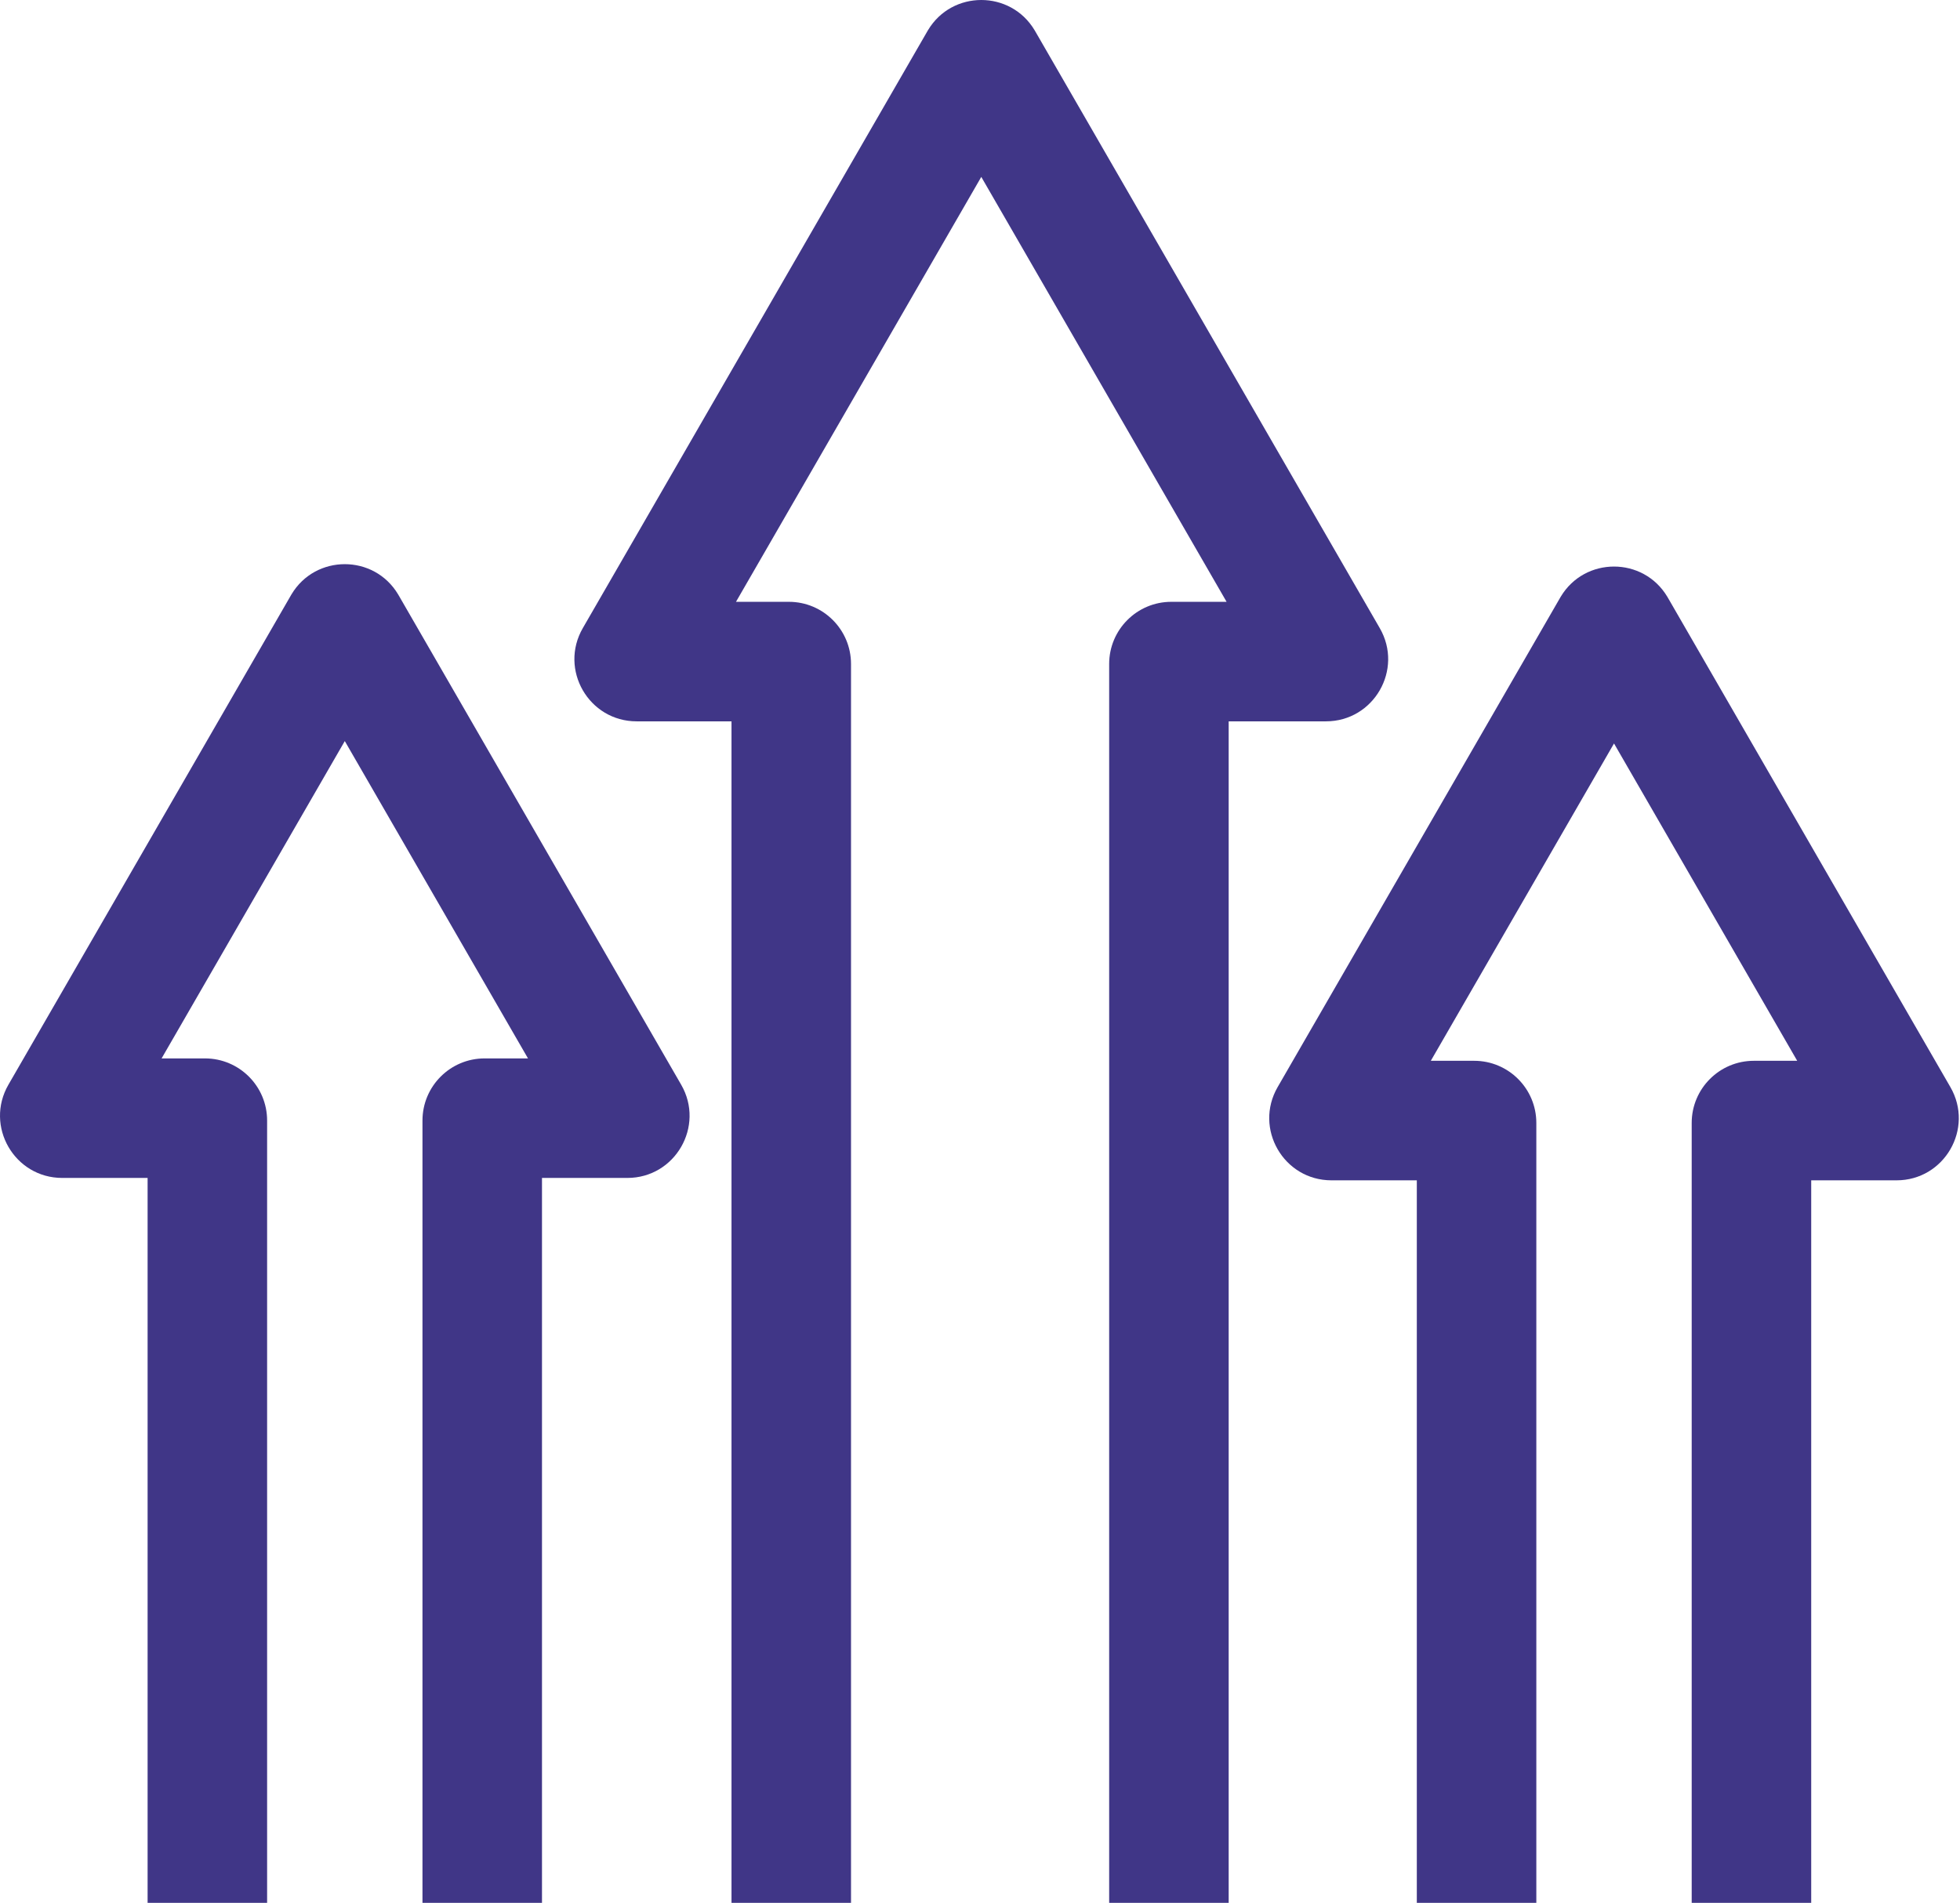 <svg width="820" height="796" viewBox="0 0 820 796" fill="none" xmlns="http://www.w3.org/2000/svg">
<path d="M652.971 249.597C663.051 232.801 687.45 232.801 697.53 249.597L697.767 250L815.979 454.75C825.986 472.083 813.477 493.75 793.462 493.75H757.75V796H707.75V469.75C707.75 455.391 719.391 443.75 733.75 443.75H751.894L675.25 310.999L598.607 443.75H616.75C631.11 443.75 642.75 455.391 642.75 469.75V796H592.75V493.75H557.039C537.024 493.75 524.515 472.083 534.522 454.75L652.734 250L652.971 249.597Z" fill="#403687"/>
<path d="M388.258 12.597C398.338 -4.199 422.737 -4.199 432.817 12.597L433.054 13L577.247 262.75C587.254 280.083 574.745 301.75 554.73 301.75H514.038V796H464.038V277.75C464.038 263.391 475.678 251.75 490.038 251.75H513.162L410.537 73.999L307.913 251.75H330.038C344.397 251.75 356.038 263.391 356.038 277.75V796H306.038V301.75H266.344C246.33 301.75 233.82 280.083 243.828 262.75L388.021 13L388.258 12.597Z" fill="#403687"/>
<path d="M121.971 248.597C132.051 231.801 156.45 231.801 166.53 248.597L166.767 249L284.979 453.75C294.986 471.083 282.477 492.75 262.462 492.75H226.75V796H176.75V468.75C176.75 454.391 188.391 442.75 202.75 442.75H220.894L144.25 309.999L67.607 442.75H85.751C100.11 442.75 111.75 454.391 111.75 468.75V796H61.751V492.75H26.039C6.024 492.75 -6.485 471.083 3.522 453.75L121.734 249L121.971 248.597Z" fill="#403687"/>
</svg>
